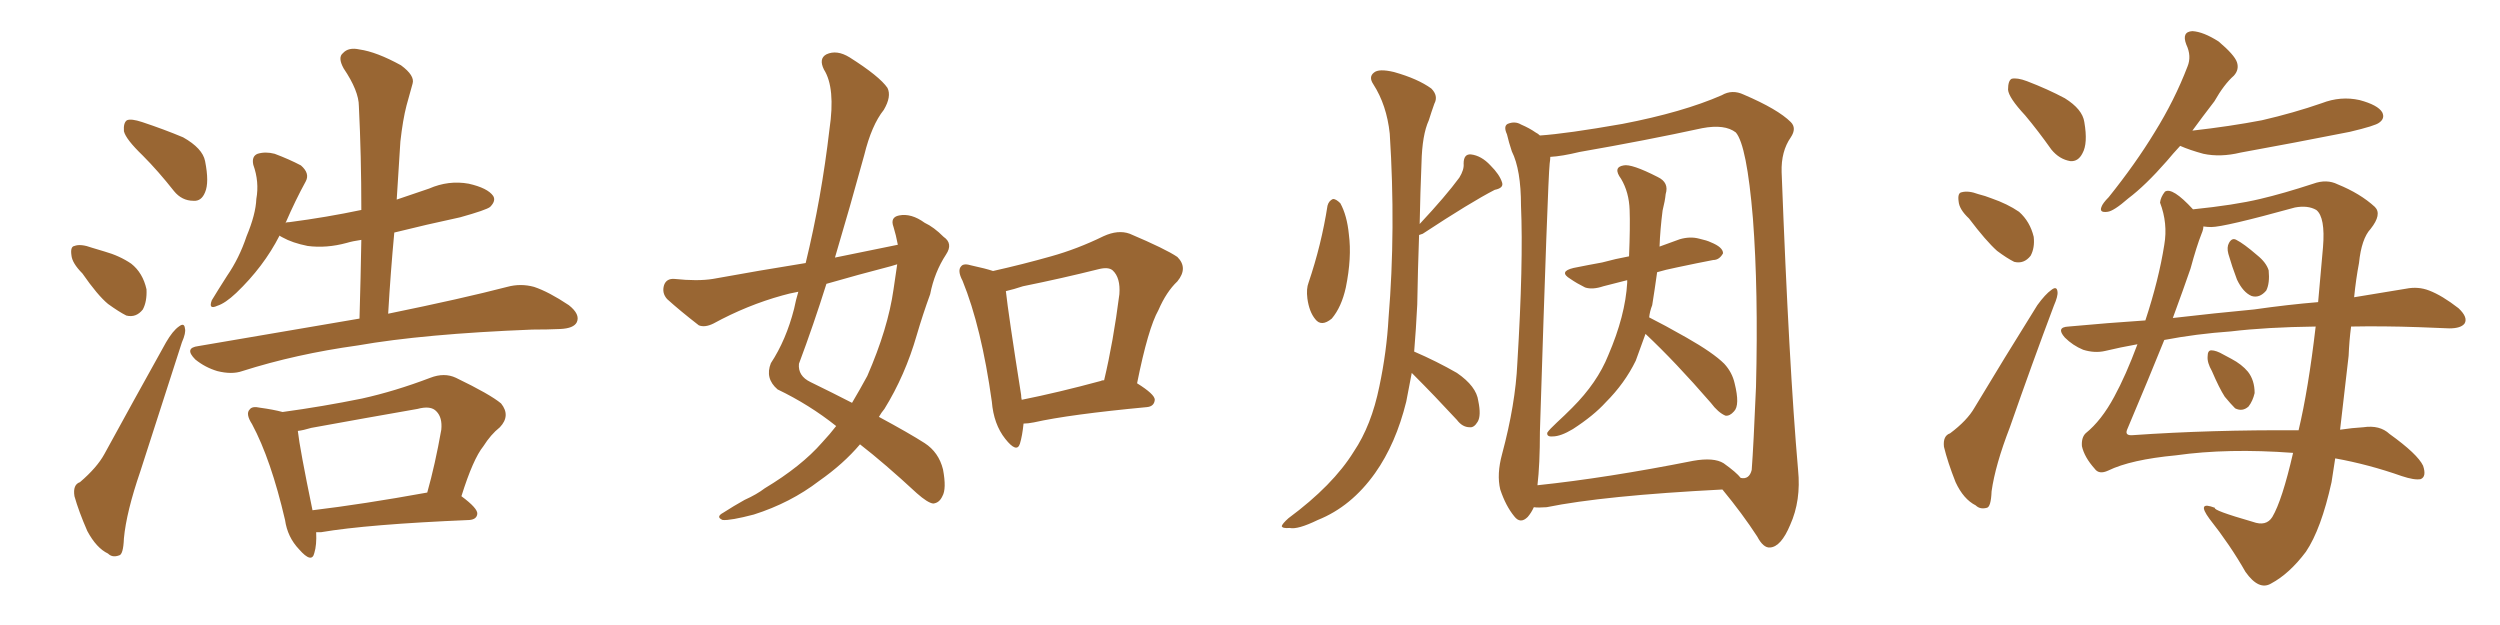 <svg xmlns="http://www.w3.org/2000/svg" xmlns:xlink="http://www.w3.org/1999/xlink" width="600" height="150"><path fill="#996633" padding="10" d="M34.28 37.35L34.28 37.35Q30.18 33.40 29.74 31.49L29.74 31.49Q29.59 29.44 30.47 28.86L30.47 28.86Q31.49 28.42 34.13 29.30L34.13 29.30Q39.40 31.05 43.95 32.96L43.95 32.96Q48.63 35.60 49.22 38.67L49.22 38.67Q50.24 43.80 49.22 46.14L49.22 46.14Q48.34 48.34 46.44 48.19L46.44 48.19Q43.65 48.19 41.75 45.85L41.75 45.85Q37.94 41.02 34.28 37.35ZM19.78 65.63L19.78 65.63Q17.29 63.13 17.14 61.23L17.14 61.23Q16.85 59.18 17.87 59.03L17.87 59.03Q19.34 58.45 22.12 59.47L22.12 59.47Q23.58 59.91 25.05 60.35L25.05 60.35Q28.71 61.38 31.49 63.28L31.49 63.28Q34.28 65.48 35.16 69.43L35.16 69.43Q35.30 72.36 34.28 74.27L34.28 74.27Q32.67 76.32 30.32 75.73L30.32 75.73Q28.56 74.85 25.93 72.95L25.93 72.95Q23.44 70.90 19.78 65.63ZM19.19 115.72L19.19 115.72Q23.29 112.21 25.05 108.98L25.05 108.98Q31.93 96.39 39.84 82.18L39.84 82.18Q41.46 79.39 42.92 78.37L42.92 78.37Q44.24 77.34 44.38 78.81L44.38 78.81Q44.68 79.83 43.65 82.18L43.65 82.18Q38.96 96.68 33.69 113.09L33.69 113.09Q30.32 122.90 29.74 129.20L29.74 129.20Q29.59 133.15 28.56 133.30L28.56 133.30Q26.95 133.89 25.93 132.86L25.93 132.86Q23.14 131.54 20.95 127.44L20.95 127.44Q18.90 122.75 17.87 119.09L17.87 119.09Q17.43 116.31 19.19 115.72ZM86.28 76.46L86.28 76.46Q86.57 66.50 86.72 57.57L86.72 57.57Q84.67 57.86 83.20 58.30L83.20 58.30Q78.37 59.62 73.83 59.03L73.83 59.03Q70.17 58.30 67.82 56.98L67.82 56.98Q67.24 56.69 67.09 56.54L67.09 56.54Q63.28 64.01 56.69 70.31L56.69 70.31Q54.05 72.80 52.15 73.39L52.15 73.39Q49.95 74.41 50.83 72.07L50.83 72.07Q52.15 69.87 54.49 66.21L54.49 66.21Q57.42 61.96 59.18 56.69L59.18 56.69Q61.38 51.42 61.52 47.75L61.52 47.75Q62.26 43.65 60.79 39.55L60.79 39.55Q60.35 37.50 61.82 36.91L61.82 36.91Q63.72 36.33 65.92 36.91L65.92 36.91Q69.43 38.23 72.22 39.70L72.22 39.70Q74.41 41.60 73.39 43.51L73.39 43.51Q70.90 48.05 68.55 53.47L68.55 53.47Q68.41 53.47 68.41 53.61L68.41 53.61Q68.55 53.32 69.43 53.32L69.43 53.32Q78.37 52.15 86.72 50.39L86.72 50.39Q86.72 37.35 86.13 25.49L86.13 25.49Q86.13 21.83 82.47 16.41L82.47 16.41Q81.01 13.77 82.32 12.74L82.32 12.74Q83.64 11.28 86.28 11.87L86.28 11.87Q90.38 12.45 96.24 15.67L96.24 15.67Q99.61 18.16 99.02 20.07L99.02 20.07Q98.44 22.27 97.56 25.34L97.56 25.34Q96.68 28.71 96.09 33.98L96.09 33.98Q95.65 40.72 95.21 47.90L95.21 47.90Q99.02 46.58 102.98 45.26L102.98 45.26Q107.67 43.21 112.50 44.09L112.50 44.09Q117.04 45.12 118.36 47.02L118.36 47.02Q119.09 48.19 117.63 49.66L117.63 49.66Q116.75 50.39 110.45 52.15L110.45 52.15Q102.25 53.91 94.63 55.81L94.63 55.81Q93.75 65.19 93.16 75.29L93.16 75.29Q111.04 71.63 121.73 68.85L121.73 68.85Q124.95 67.97 128.17 68.85L128.17 68.85Q131.69 70.02 136.52 73.24L136.52 73.24Q139.31 75.44 138.43 77.34L138.43 77.34Q137.70 78.81 134.47 78.96L134.47 78.96Q131.40 79.10 127.73 79.10L127.73 79.10Q101.66 80.13 85.84 82.91L85.84 82.91Q71.04 84.96 58.15 89.06L58.15 89.06Q55.66 89.94 52.15 89.06L52.15 89.06Q49.22 88.18 46.88 86.28L46.88 86.28Q44.09 83.50 47.61 83.06L47.61 83.06Q68.26 79.54 86.28 76.46ZM75.88 127.73L75.88 127.73Q76.03 130.81 75.44 132.71L75.44 132.71Q74.85 135.35 71.78 131.84L71.78 131.84Q68.99 128.91 68.41 124.80L68.41 124.80Q65.04 110.30 60.50 101.81L60.50 101.81Q58.89 99.32 59.91 98.29L59.91 98.29Q60.50 97.41 62.40 97.85L62.40 97.85Q65.63 98.29 67.82 98.88L67.82 98.88Q77.49 97.56 86.87 95.65L86.87 95.65Q94.78 93.90 103.27 90.67L103.27 90.67Q106.64 89.36 109.42 90.67L109.42 90.67Q117.63 94.63 120.26 96.83L120.26 96.83Q122.61 99.76 119.97 102.54L119.97 102.54Q117.77 104.30 116.02 107.08L116.02 107.08Q113.53 110.16 110.74 119.09L110.74 119.09Q114.70 122.02 114.55 123.34L114.55 123.34Q114.40 124.66 112.65 124.80L112.65 124.80Q88.18 125.83 77.05 127.73L77.05 127.73Q76.32 127.73 75.88 127.73ZM75 122.46L75 122.46L75 122.46Q87.16 121.00 102.54 118.21L102.54 118.21Q104.44 111.47 105.91 103.13L105.91 103.13Q106.20 100.20 104.74 98.73L104.74 98.73Q103.42 97.27 100.20 98.14L100.20 98.14Q87.60 100.34 74.71 102.69L74.71 102.69Q72.80 103.27 71.48 103.42L71.48 103.42Q71.92 107.52 75 122.46ZM215.48 58.74L215.48 58.74Q215.04 56.40 214.45 54.49L214.45 54.49Q213.57 52.15 215.77 51.71L215.77 51.71Q218.70 51.12 221.92 53.47L221.92 53.47Q224.12 54.49 226.46 56.84L226.46 56.84Q228.81 58.45 227.05 61.08L227.05 61.08Q224.27 65.33 223.24 70.61L223.24 70.61Q221.48 75.44 220.02 80.42L220.02 80.42Q217.24 90.09 212.26 98.14L212.26 98.14Q211.52 99.02 210.94 100.05L210.94 100.05Q218.26 104.00 221.92 106.35L221.92 106.35Q225.29 108.54 226.32 112.65L226.32 112.65Q227.20 117.33 226.17 119.09L226.17 119.09Q225.44 120.70 223.97 120.85L223.97 120.85Q222.66 120.70 220.02 118.36L220.02 118.36Q212.26 111.18 206.40 106.64L206.40 106.64Q202.44 111.33 196.58 115.43L196.58 115.43Q189.70 120.70 180.91 123.49L180.91 123.49Q175.34 124.95 173.44 124.80L173.44 124.80Q171.68 124.07 173.58 123.05L173.58 123.05Q176.07 121.44 178.71 119.97L178.71 119.97Q181.64 118.65 183.54 117.19L183.54 117.19Q192.33 111.91 197.31 106.20L197.31 106.20Q199.22 104.15 200.68 102.25L200.68 102.25Q194.24 97.12 186.62 93.46L186.62 93.46Q183.54 90.82 185.01 87.16L185.01 87.16Q188.67 81.59 190.58 74.12L190.58 74.12Q191.02 71.92 191.60 70.02L191.60 70.02Q189.26 70.46 187.79 70.90L187.79 70.90Q179.30 73.24 171.24 77.64L171.24 77.64Q169.19 78.66 167.72 78.08L167.72 78.08Q163.18 74.56 160.11 71.78L160.11 71.78Q158.79 70.31 159.38 68.41L159.38 68.41Q159.96 66.80 161.87 66.94L161.87 66.94Q167.43 67.53 171.09 66.94L171.09 66.94Q182.37 64.89 193.36 63.13L193.36 63.13Q197.17 47.46 199.07 31.05L199.07 31.05Q200.54 21.09 197.75 16.70L197.75 16.70Q196.44 14.06 198.34 13.04L198.34 13.04Q200.83 11.87 203.91 13.77L203.91 13.77Q211.08 18.31 212.99 21.09L212.99 21.09Q214.01 23.14 212.11 26.37L212.11 26.37Q209.18 30.03 207.42 37.21L207.42 37.21Q204.05 49.51 200.39 61.82L200.39 61.82Q208.30 60.21 215.48 58.74ZM213.87 63.87L213.87 63.87Q205.96 65.92 198.34 68.12L198.34 68.12Q195.26 77.93 191.75 87.30L191.75 87.30Q191.46 90.23 194.53 91.70L194.53 91.70Q199.95 94.34 204.49 96.68L204.49 96.68Q206.40 93.46 208.15 90.23L208.15 90.23Q213.13 78.81 214.45 69.43L214.45 69.43Q214.89 66.21 215.33 63.43L215.33 63.43Q214.45 63.72 213.87 63.87ZM245.65 101.66L245.65 101.66Q245.36 104.59 244.78 106.49L244.78 106.49Q244.04 108.84 241.26 105.32L241.26 105.32Q238.48 101.81 238.04 96.39L238.04 96.39Q235.55 78.52 231.01 67.38L231.01 67.38Q229.69 64.89 230.71 63.87L230.71 63.87Q231.30 63.13 233.20 63.72L233.20 63.72Q236.57 64.45 238.33 65.04L238.33 65.04Q245.51 63.43 252.25 61.52L252.25 61.52Q258.54 59.77 264.84 56.69L264.84 56.69Q268.36 55.08 271.14 56.10L271.14 56.10Q279.79 59.77 282.57 61.67L282.57 61.67Q285.21 64.31 282.57 67.53L282.57 67.53Q279.93 70.02 278.03 74.41L278.03 74.41Q275.54 78.81 272.90 91.99L272.90 91.99Q277.15 94.63 277.15 95.95L277.15 95.95Q277.00 97.56 275.24 97.71L275.24 97.71Q256.64 99.46 248.14 101.37L248.14 101.37Q246.68 101.66 245.65 101.66ZM264.26 91.41L264.26 91.41L264.26 91.41Q264.40 91.26 264.99 91.26L264.99 91.26Q267.19 82.03 268.65 70.61L268.65 70.61Q268.95 66.65 267.04 64.89L267.04 64.89Q266.02 64.01 263.67 64.60L263.67 64.60Q254.88 66.80 245.51 68.70L245.51 68.70Q243.31 69.43 241.41 69.87L241.41 69.87Q241.99 75.29 245.07 94.78L245.07 94.78Q245.07 95.36 245.21 95.95L245.21 95.95Q254.00 94.19 264.26 91.41ZM318.60 49.37L318.60 49.37Q318.90 48.19 319.92 47.75L319.92 47.75Q320.65 47.75 321.68 48.78L321.68 48.78Q323.29 51.71 323.73 56.25L323.73 56.25Q324.46 61.82 323.00 68.99L323.00 68.99Q321.97 73.68 319.63 76.46L319.63 76.46Q317.14 78.52 315.67 76.61L315.67 76.61Q314.21 74.85 313.77 71.63L313.77 71.63Q313.48 69.29 314.06 67.82L314.06 67.82Q317.14 58.74 318.60 49.37ZM338.82 89.50L338.82 89.50Q338.09 93.16 337.50 96.39L337.50 96.39Q335.01 106.49 330.03 113.53L330.03 113.53Q324.32 121.58 316.26 124.80L316.26 124.80Q311.43 127.15 309.52 126.71L309.52 126.71Q307.76 126.86 307.62 126.27L307.62 126.27Q307.76 125.68 309.23 124.37L309.23 124.37Q319.92 116.46 324.90 108.40L324.90 108.40Q329.15 102.10 331.05 92.72L331.05 92.72Q332.81 84.38 333.25 76.32L333.25 76.32Q335.01 55.08 333.54 32.08L333.54 32.08Q332.81 25.20 329.59 20.21L329.59 20.21Q328.42 18.46 329.74 17.43L329.74 17.43Q330.91 16.41 334.57 17.29L334.57 17.29Q340.28 18.90 343.51 21.24L343.51 21.24Q345.26 23.00 344.24 24.90L344.24 24.90Q343.51 26.95 342.92 28.86L342.92 28.86Q341.31 32.37 341.16 39.11L341.16 39.11Q340.87 46.14 340.72 53.76L340.72 53.76Q347.02 47.02 350.24 42.63L350.24 42.63Q351.42 40.72 351.27 39.26L351.27 39.26Q351.27 36.91 353.03 37.06L353.03 37.06Q355.52 37.35 357.71 39.70L357.71 39.70Q359.91 41.89 360.50 43.80L360.50 43.80Q360.94 45.12 358.74 45.56L358.74 45.56Q353.03 48.49 341.46 56.10L341.46 56.10Q341.02 56.25 340.58 56.40L340.58 56.40Q340.28 64.60 340.14 73.10L340.14 73.10Q339.84 79.10 339.40 84.38L339.40 84.38Q344.82 86.72 349.66 89.50L349.66 89.50Q354.35 92.72 354.79 96.24L354.79 96.24Q355.52 99.76 354.64 101.22L354.64 101.22Q353.76 102.69 352.73 102.54L352.73 102.54Q350.98 102.54 349.66 100.78L349.66 100.78Q344.24 94.92 339.26 89.94L339.26 89.94Q338.96 89.65 338.82 89.50ZM394.92 80.13L394.92 80.13Q393.60 83.79 392.58 86.57L392.58 86.57Q389.94 91.99 385.40 96.53L385.40 96.53Q382.47 99.76 377.49 102.98L377.49 102.98Q374.56 104.74 372.66 104.74L372.66 104.74Q371.19 104.88 371.34 103.86L371.34 103.86Q371.78 103.13 373.68 101.37L373.68 101.37Q375.44 99.76 377.34 97.85L377.34 97.85Q383.35 91.85 385.99 85.25L385.99 85.25Q390.09 75.73 390.53 67.82L390.53 67.82Q390.53 67.38 390.53 67.24L390.53 67.24Q387.16 68.12 384.81 68.70L384.81 68.70Q382.18 69.58 380.42 68.99L380.42 68.99Q378.37 67.97 376.90 66.94L376.90 66.94Q373.97 65.19 377.64 64.31L377.64 64.31Q381.30 63.57 384.52 62.99L384.52 62.99Q387.74 62.11 390.97 61.52L390.97 61.52Q391.26 54.35 391.11 50.39L391.11 50.39Q390.97 46.14 389.06 42.92L389.06 42.92Q387.01 40.14 389.65 39.70L389.65 39.70Q391.55 39.26 397.85 42.48L397.85 42.48Q400.63 43.80 399.76 46.58L399.76 46.58Q399.61 48.19 399.02 50.54L399.02 50.54Q398.44 55.08 398.29 59.18L398.29 59.18Q400.78 58.30 403.13 57.42L403.13 57.42Q405.62 56.69 407.81 57.28L407.81 57.28Q409.72 57.71 410.60 58.15L410.60 58.15Q413.53 59.33 413.53 60.79L413.53 60.79Q412.65 62.40 411.18 62.40L411.18 62.40Q407.37 63.13 402.54 64.16L402.54 64.16Q399.61 64.75 397.71 65.33L397.71 65.33Q397.12 69.58 396.53 73.24L396.53 73.24Q395.95 74.71 395.80 76.17L395.80 76.17Q399.32 77.93 404.74 81.01L404.74 81.01Q411.18 84.67 413.82 87.30L413.82 87.30Q415.72 89.36 416.31 91.99L416.31 91.99Q417.63 97.27 416.16 98.73L416.16 98.73Q415.14 99.90 414.11 99.76L414.11 99.76Q412.35 99.02 410.60 96.68L410.60 96.68Q402.10 86.87 394.92 80.13ZM368.12 121.73L368.12 121.73Q367.53 123.05 366.65 124.07L366.65 124.07Q364.89 125.83 363.43 123.93L363.43 123.93Q361.38 121.44 360.06 117.48L360.06 117.48Q359.18 113.82 360.50 108.98L360.50 108.98Q363.72 96.97 364.16 87.16L364.16 87.16Q365.63 63.13 365.04 49.37L365.04 49.37Q365.04 40.72 362.84 36.33L362.84 36.33Q362.11 34.13 361.67 32.23L361.67 32.23Q360.79 30.32 361.82 29.74L361.82 29.74Q363.57 29.00 365.04 29.88L365.04 29.88Q367.09 30.76 368.55 31.79L368.55 31.79Q369.14 32.08 369.58 32.52L369.58 32.52Q376.03 32.08 389.36 29.74L389.36 29.74Q403.86 26.95 413.23 22.85L413.23 22.85Q415.72 21.39 418.51 22.71L418.51 22.71Q426.71 26.22 429.79 29.30L429.79 29.30Q431.25 30.76 429.79 32.96L429.79 32.96Q427.44 36.33 427.59 41.31L427.59 41.31Q429.35 87.74 431.54 112.79L431.54 112.79Q432.28 120.12 429.64 125.98L429.64 125.98Q427.44 131.25 424.80 131.40L424.80 131.40Q423.19 131.54 421.73 128.76L421.73 128.76Q418.21 123.34 413.38 117.48L413.38 117.48Q384.81 118.95 371.19 121.73L371.19 121.73Q369.14 121.88 368.12 121.73ZM413.67 111.18L413.67 111.18L413.67 111.18Q416.75 113.38 417.77 114.70L417.77 114.70Q419.82 115.14 420.41 112.79L420.41 112.79Q420.85 106.93 421.44 92.87L421.44 92.87Q422.02 69.73 420.70 52.44L420.70 52.44Q419.24 34.86 416.60 31.79L416.60 31.79Q413.96 29.74 408.54 30.76L408.54 30.76Q395.07 33.69 379.10 36.47L379.10 36.47Q374.85 37.50 372.07 37.65L372.07 37.65Q372.07 38.23 371.92 39.26L371.92 39.26Q371.48 43.21 369.58 103.56L369.58 103.56Q369.58 111.47 368.99 116.46L368.99 116.46Q385.69 114.70 406.35 110.60L406.35 110.60Q411.33 109.72 413.67 111.18ZM486.04 27.69L486.04 27.69Q482.08 23.44 481.93 21.53L481.93 21.53Q481.93 19.34 482.81 18.90L482.81 18.90Q484.13 18.60 486.47 19.48L486.47 19.48Q491.46 21.39 495.56 23.58L495.56 23.58Q499.80 26.22 500.24 29.30L500.24 29.30Q501.12 34.42 499.80 36.77L499.80 36.77Q498.78 38.82 496.88 38.67L496.88 38.67Q494.24 38.23 492.33 35.89L492.33 35.89Q489.11 31.35 486.04 27.69ZM472.56 52.44L472.56 52.44Q470.21 50.24 470.07 48.34L470.07 48.34Q469.78 46.29 470.80 46.14L470.80 46.14Q472.41 45.70 474.76 46.58L474.76 46.58Q476.51 47.02 477.98 47.61L477.98 47.61Q481.79 48.93 484.57 50.83L484.57 50.83Q487.21 53.17 488.09 56.84L488.09 56.84Q488.38 59.47 487.35 61.38L487.35 61.38Q485.74 63.43 483.40 62.84L483.40 62.84Q481.64 61.96 479.30 60.21L479.30 60.21Q476.66 57.86 472.56 52.44ZM468.02 104.00L468.02 104.00Q472.12 100.93 473.88 97.85L473.88 97.85Q480.91 86.13 488.96 73.24L488.96 73.24Q490.87 70.61 492.33 69.58L492.33 69.58Q493.65 68.55 493.80 70.02L493.80 70.02Q493.95 71.04 492.92 73.39L492.92 73.39Q487.79 87.01 482.37 102.54L482.37 102.54Q478.86 111.62 477.98 117.92L477.98 117.92Q477.83 121.73 476.81 121.88L476.81 121.88Q475.20 122.31 474.17 121.29L474.17 121.29Q471.24 119.82 469.34 115.72L469.34 115.72Q467.43 110.89 466.55 107.23L466.55 107.23Q466.26 104.59 468.02 104.00ZM530.86 89.06L530.86 89.06Q529.69 87.01 529.83 85.55L529.83 85.55Q529.83 84.08 530.71 84.08L530.71 84.08Q531.88 84.08 533.64 85.11L533.64 85.11Q534.52 85.55 535.55 86.13L535.55 86.13Q538.04 87.45 539.50 89.21L539.50 89.21Q541.11 91.26 541.11 94.34L541.11 94.34Q540.67 96.24 539.65 97.56L539.65 97.56Q538.18 98.88 536.43 98.00L536.43 98.00Q535.40 96.97 533.94 95.21L533.94 95.21Q532.62 93.16 530.86 89.06ZM534.81 60.94L534.81 60.94Q534.38 59.33 534.96 58.30L534.96 58.30Q535.69 56.98 536.72 57.57L536.72 57.57Q538.48 58.45 541.70 61.23L541.70 61.23Q543.90 62.99 544.48 64.89L544.48 64.89Q544.78 67.97 543.90 69.73L543.90 69.73Q542.29 71.63 540.38 71.04L540.38 71.04Q538.33 70.17 536.87 67.09L536.87 67.09Q535.69 64.01 534.81 60.94ZM523.24 35.01L523.24 35.01Q521.48 36.91 520.02 38.67L520.02 38.67Q514.89 44.53 510.79 47.61L510.79 47.61Q507.28 50.68 505.81 50.83L505.81 50.83Q503.76 51.12 504.35 49.66L504.35 49.66Q504.64 48.78 506.10 47.31L506.10 47.31Q512.55 39.26 517.09 31.79L517.09 31.79Q521.92 24.02 525 15.97L525 15.97Q526.03 13.48 524.71 10.69L524.71 10.69Q523.54 7.62 526.17 7.47L526.17 7.47Q528.81 7.62 532.47 9.96L532.47 9.96Q536.28 13.18 536.87 14.94L536.87 14.94Q537.45 16.70 536.13 18.16L536.13 18.16Q533.79 20.21 531.45 24.32L531.45 24.32Q528.52 28.13 526.17 31.35L526.17 31.35Q535.25 30.32 542.87 28.86L542.87 28.86Q550.49 27.10 557.23 24.76L557.23 24.76Q561.77 23.00 566.31 24.02L566.31 24.02Q570.70 25.20 571.73 26.95L571.73 26.95Q572.46 28.42 571.00 29.44L571.00 29.44Q570.12 30.18 563.96 31.64L563.96 31.64Q550.63 34.28 537.74 36.62L537.74 36.62Q532.91 37.79 528.81 36.91L528.81 36.91Q525.59 36.04 523.24 35.01ZM550.34 108.69L550.34 108.69Q534.67 107.52 522.22 109.28L522.22 109.28Q511.38 110.30 505.96 112.94L505.96 112.94Q503.76 113.96 502.73 112.50L502.73 112.50Q500.24 109.72 499.66 107.08L499.66 107.08Q499.51 105.03 500.54 104.00L500.54 104.00Q504.35 100.93 507.42 95.21L507.42 95.21Q510.21 90.09 512.99 82.62L512.99 82.62Q508.89 83.35 505.22 84.23L505.22 84.23Q502.73 84.81 499.95 83.94L499.95 83.94Q497.46 82.91 495.56 81.01L495.56 81.01Q493.36 78.52 496.44 78.37L496.44 78.37Q505.96 77.49 514.89 76.90L514.89 76.90Q518.12 67.09 519.43 58.74L519.43 58.74Q520.31 53.61 518.41 48.63L518.41 48.63Q518.55 47.31 519.58 46.00L519.58 46.00Q521.34 44.82 526.32 50.24L526.32 50.24Q536.28 49.22 542.43 47.75L542.43 47.75Q548.00 46.44 555.18 44.09L555.18 44.09Q558.40 42.92 561.04 44.24L561.04 44.24Q566.46 46.44 569.97 49.66L569.97 49.66Q571.73 51.42 568.95 54.93L568.95 54.93Q566.75 57.28 566.16 63.13L566.16 63.13Q565.43 66.94 564.99 71.34L564.99 71.34Q572.02 70.17 577.44 69.29L577.44 69.29Q580.37 68.70 583.01 69.73L583.01 69.73Q586.08 70.90 590.04 73.97L590.04 73.97Q592.38 76.17 591.50 77.64L591.50 77.64Q590.63 78.81 587.84 78.81L587.84 78.81Q584.47 78.66 580.52 78.52L580.52 78.52Q571.73 78.22 564.26 78.37L564.26 78.37Q563.82 81.74 563.67 85.40L563.67 85.40Q562.65 94.34 561.62 103.13L561.62 103.13Q564.55 102.69 567.19 102.54L567.19 102.54Q571.14 101.95 573.49 104.15L573.49 104.15Q580.22 108.98 581.54 111.77L581.54 111.77Q582.42 114.40 580.96 114.99L580.96 114.99Q579.49 115.28 576.42 114.26L576.42 114.26Q568.51 111.47 560.45 110.01L560.45 110.01Q560.01 112.94 559.57 115.72L559.57 115.72Q557.08 127.00 553.42 132.42L553.42 132.42Q549.46 137.70 545.07 140.04L545.07 140.04Q542.14 141.80 538.92 137.26L538.92 137.26Q535.25 130.81 530.27 124.51L530.27 124.51Q527.05 120.12 531.59 121.88L531.59 121.88Q531.01 122.46 540.67 125.24L540.67 125.24Q543.90 126.42 545.36 124.07L545.36 124.07Q547.71 120.12 550.34 108.69ZM551.66 103.27L551.66 103.27Q554.00 93.46 555.76 78.37L555.76 78.37Q543.90 78.52 535.40 79.54L535.40 79.54Q527.05 80.13 519.43 81.59L519.43 81.59Q515.77 90.67 510.50 103.13L510.50 103.13Q509.91 104.59 511.82 104.44L511.82 104.44Q530.57 103.13 551.66 103.27ZM530.71 54.49L530.71 54.49L530.71 54.49Q529.83 54.49 528.81 54.35L528.81 54.35Q528.81 55.08 528.37 56.10L528.37 56.10Q527.20 59.03 525.73 64.45L525.73 64.45Q524.12 69.14 521.48 76.32L521.48 76.32Q531.59 75.15 540.97 74.27L540.97 74.27Q549.17 73.10 556.35 72.51L556.35 72.51Q556.93 66.06 557.52 59.33L557.52 59.33Q558.11 52.15 555.91 50.39L555.91 50.39Q553.86 49.22 550.78 49.80L550.78 49.80Q533.79 54.49 530.71 54.49Z"/></svg>